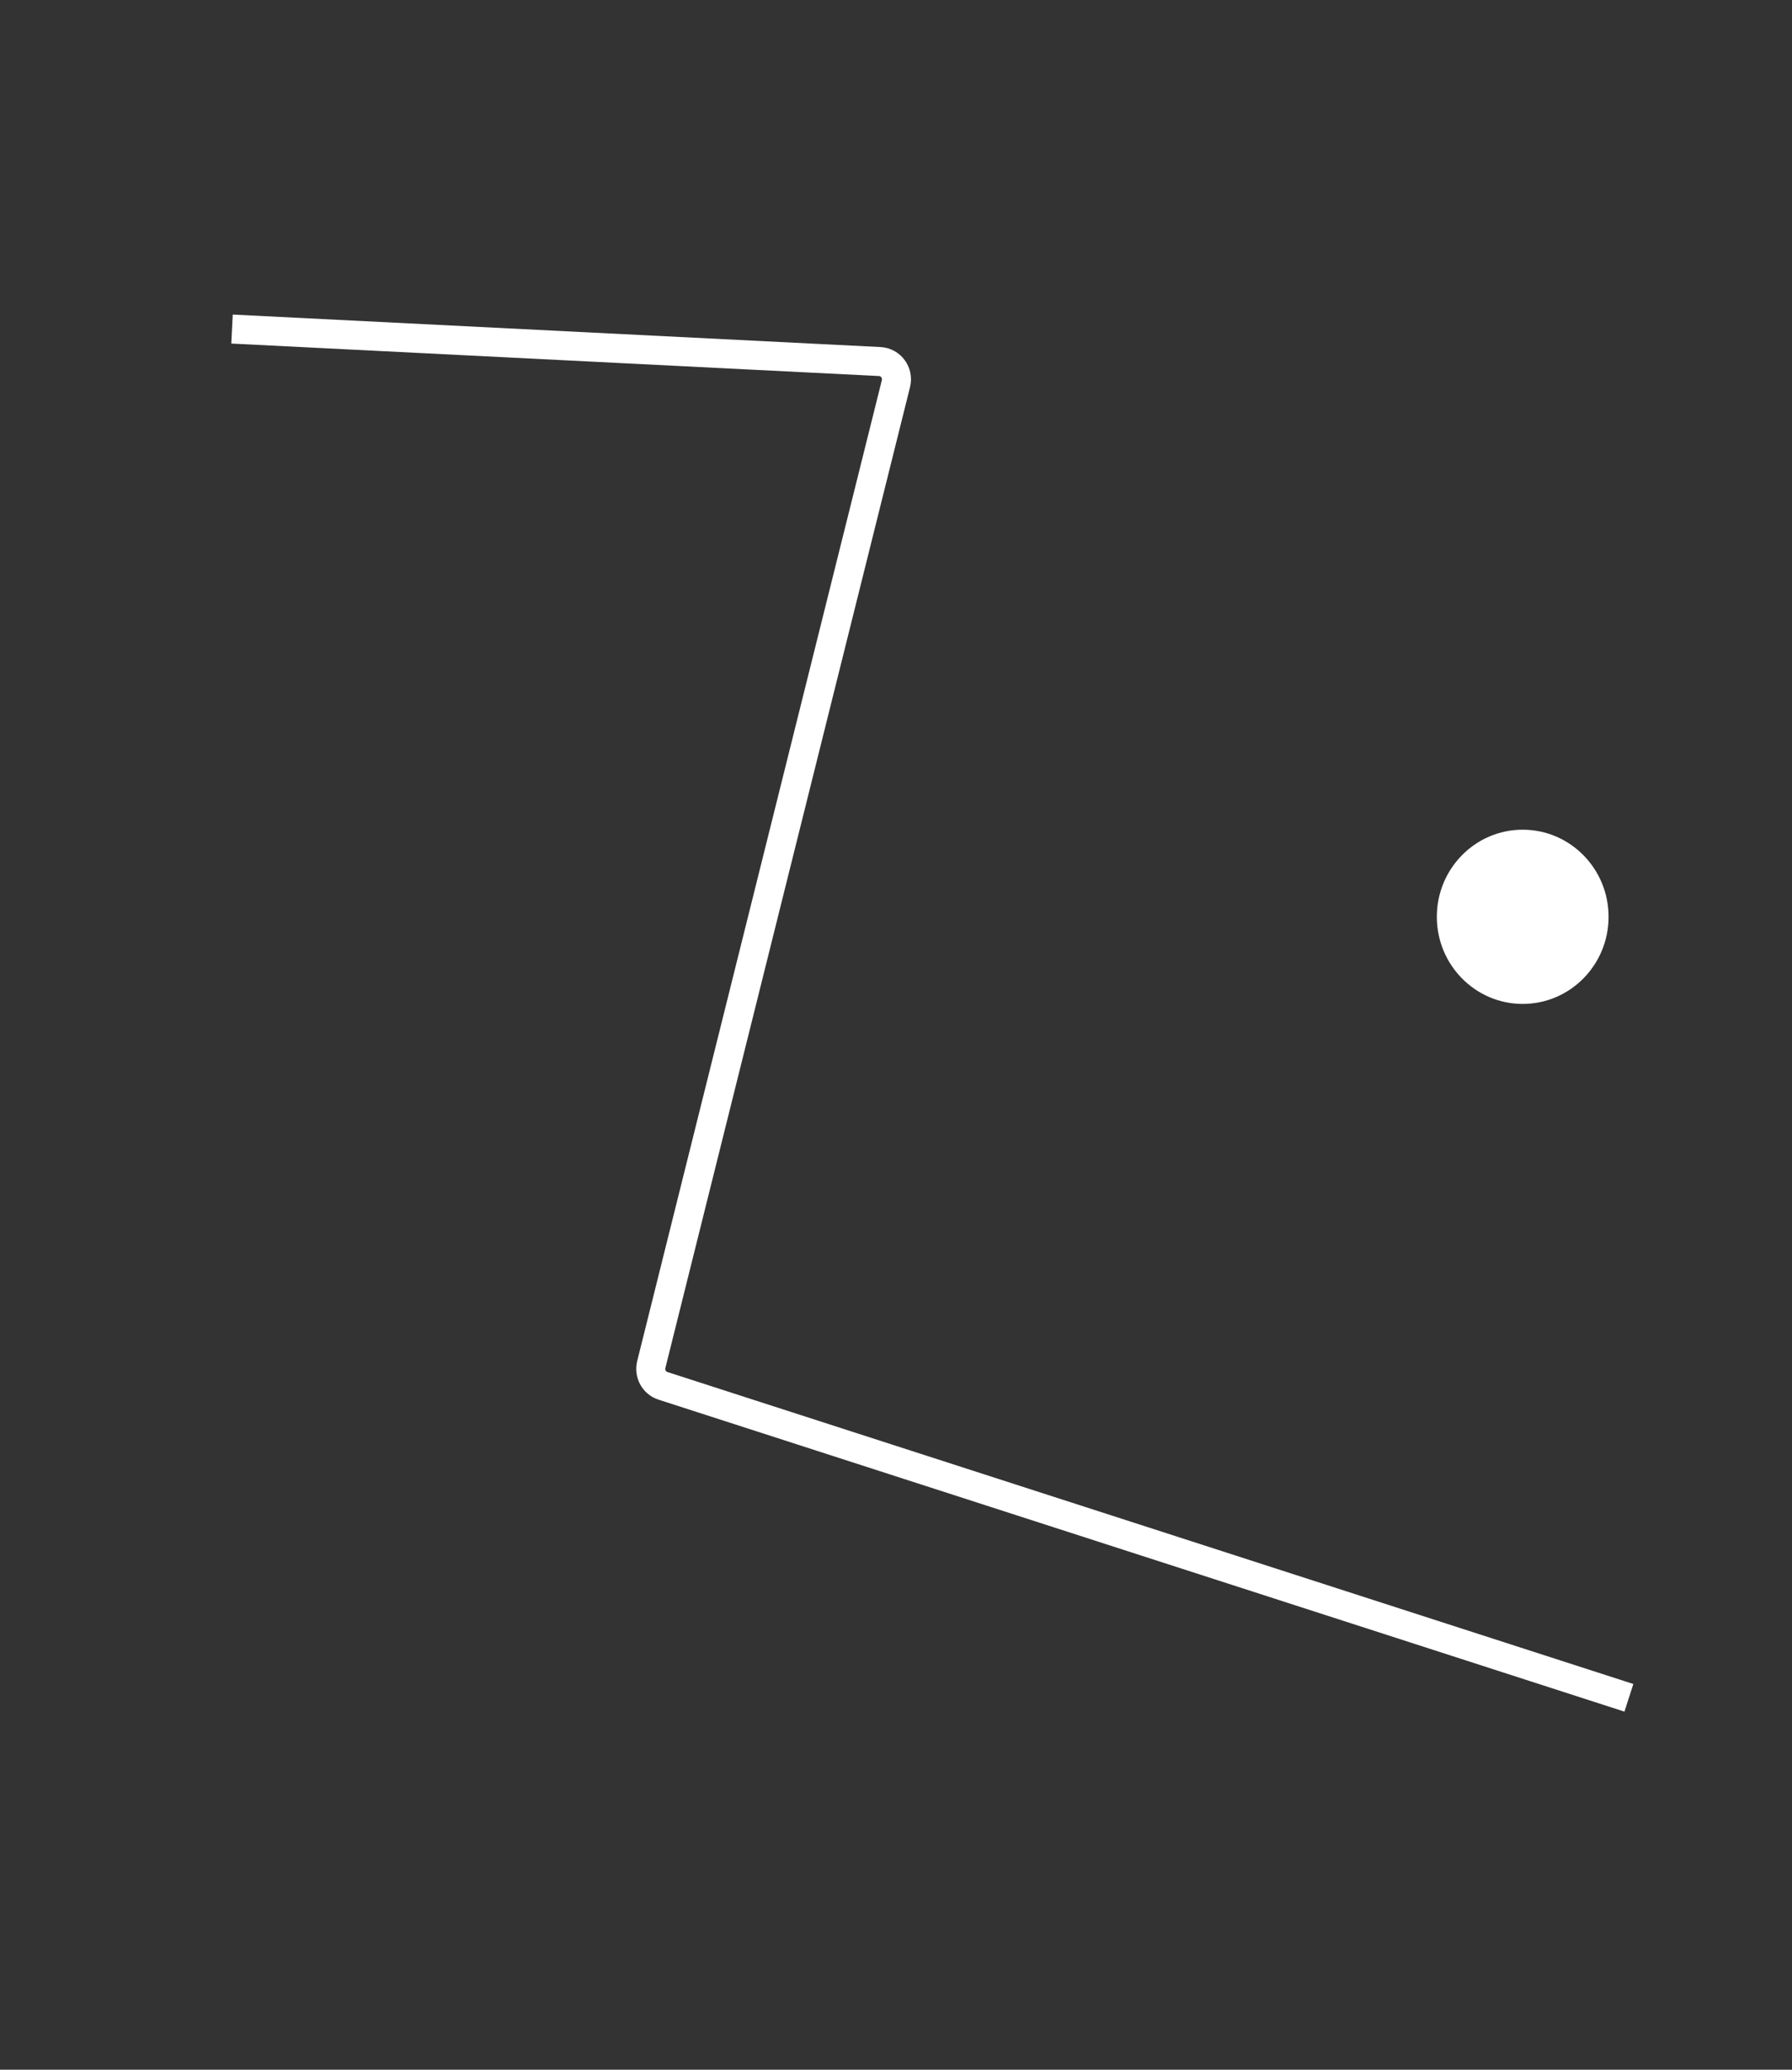 <?xml version="1.0" encoding="UTF-8"?> <svg xmlns="http://www.w3.org/2000/svg" width="97" height="112" viewBox="0 0 97 112" fill="none"><rect x="0" y="0" width="97" height="112" fill="#333333" stroke="none"/> <path d="M88.171 91.875L35.886 74.993C35.407 74.839 35.131 74.334 35.254 73.839L48.496 20.763C48.643 20.173 48.222 19.595 47.623 19.565L12.559 17.807" stroke="white" stroke-width="1.571"></path> <ellipse cx="82.423" cy="49.612" rx="4.648" ry="4.714" fill="white"></ellipse> </svg> 